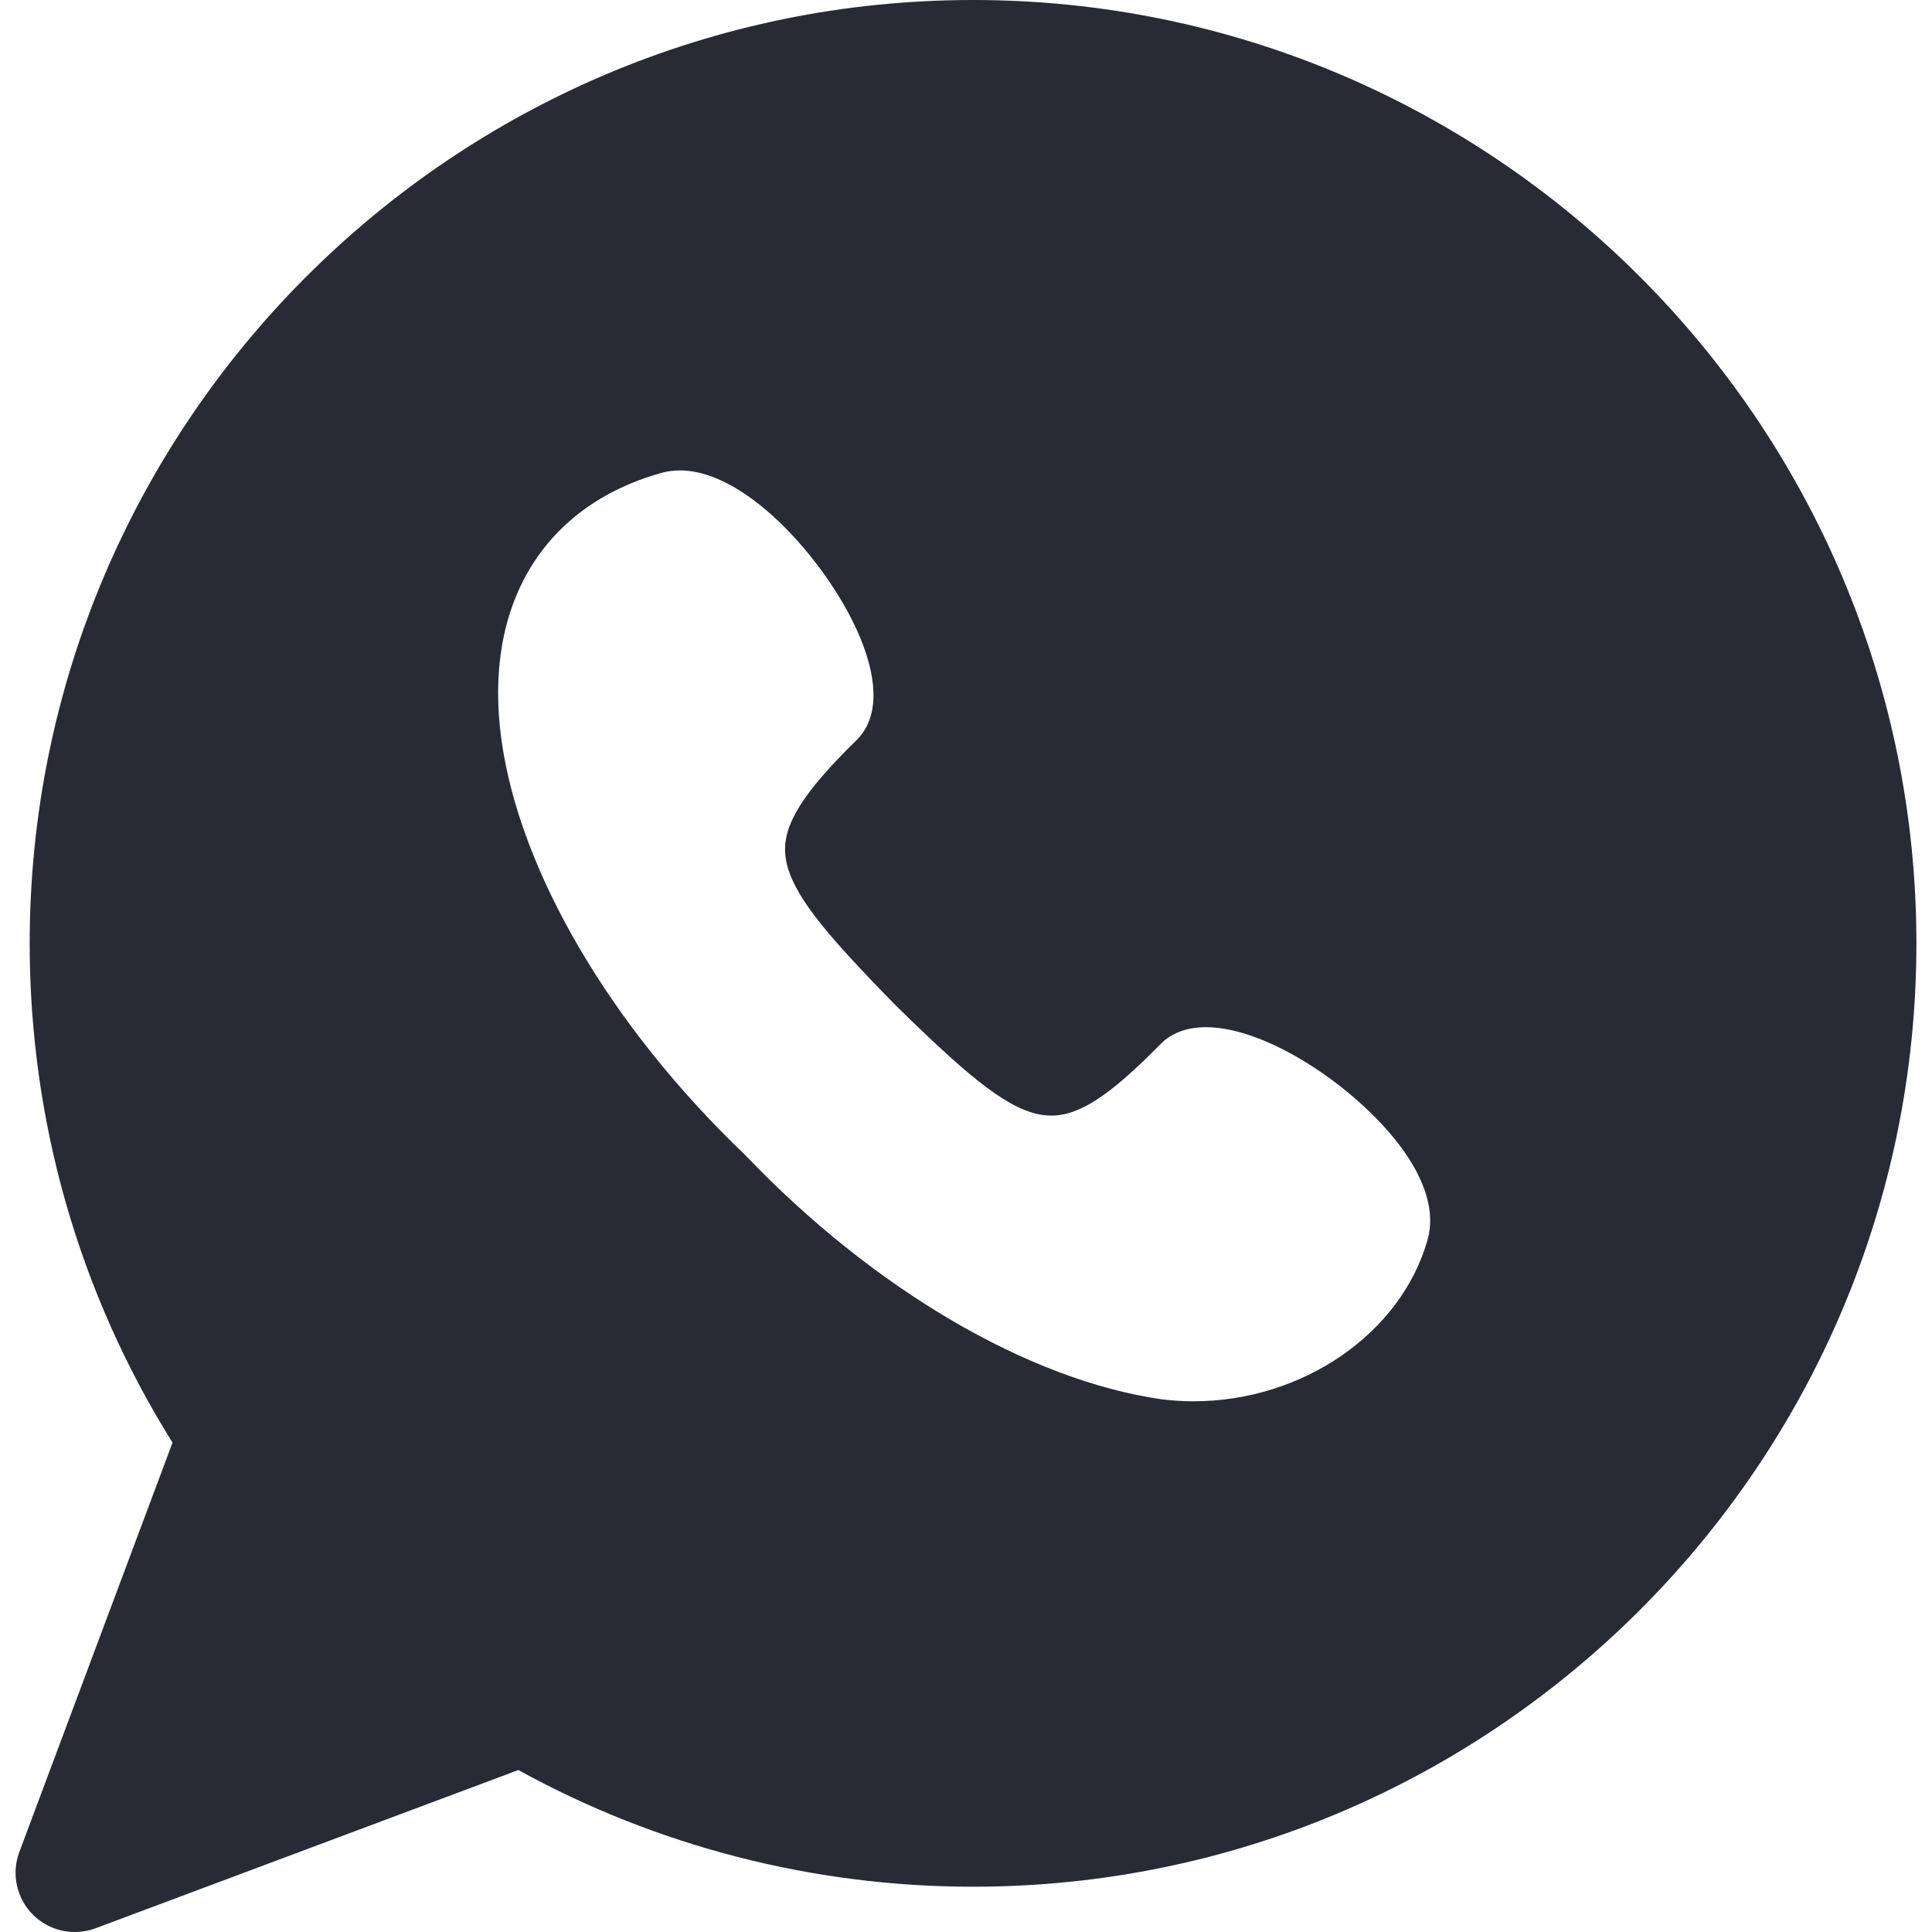 <?xml version="1.0" encoding="UTF-8"?> <svg xmlns="http://www.w3.org/2000/svg" width="30" height="30" viewBox="0 0 30 30" fill="none"><g clip-path="url(#clip0_16_896)"><path d="M15.109 0C7.032 0 0.461 6.571 0.461 14.649C0.461 17.408 1.226 20.078 2.679 22.401L0.3 28.758C0.174 29.095 0.256 29.476 0.511 29.731C0.687 29.906 0.922 30 1.162 30C1.27 30 1.379 29.981 1.484 29.942L8.049 27.485C10.203 28.672 12.635 29.297 15.109 29.297C23.187 29.297 29.758 22.726 29.758 14.649C29.758 6.571 23.187 0 15.109 0ZM22.168 19.249C21.759 20.703 20.23 21.759 18.532 21.759C18.366 21.759 18.198 21.748 18.036 21.728C15.973 21.432 13.558 20.016 11.572 17.936C9.48 15.939 8.064 13.524 7.785 11.477C7.501 9.406 8.428 7.861 10.264 7.345C10.358 7.318 10.458 7.305 10.56 7.305C11.636 7.305 12.917 8.824 13.362 9.914C13.651 10.623 13.629 11.17 13.298 11.495C12.467 12.309 12.157 12.805 12.193 13.261C12.233 13.771 12.707 14.359 13.512 15.202C13.614 15.31 13.752 15.454 13.906 15.609C14.05 15.752 14.188 15.885 14.31 16.001C15.209 16.858 15.796 17.323 16.323 17.323C16.761 17.323 17.236 17.012 18.018 16.215C18.136 16.094 18.354 15.95 18.722 15.95C19.692 15.95 21.06 16.896 21.73 17.78C22.136 18.316 22.288 18.824 22.168 19.249Z" fill="#272B36"></path></g><defs><clipPath id="clip0_16_896"><rect width="30" height="30" fill="white"></rect></clipPath></defs></svg> 